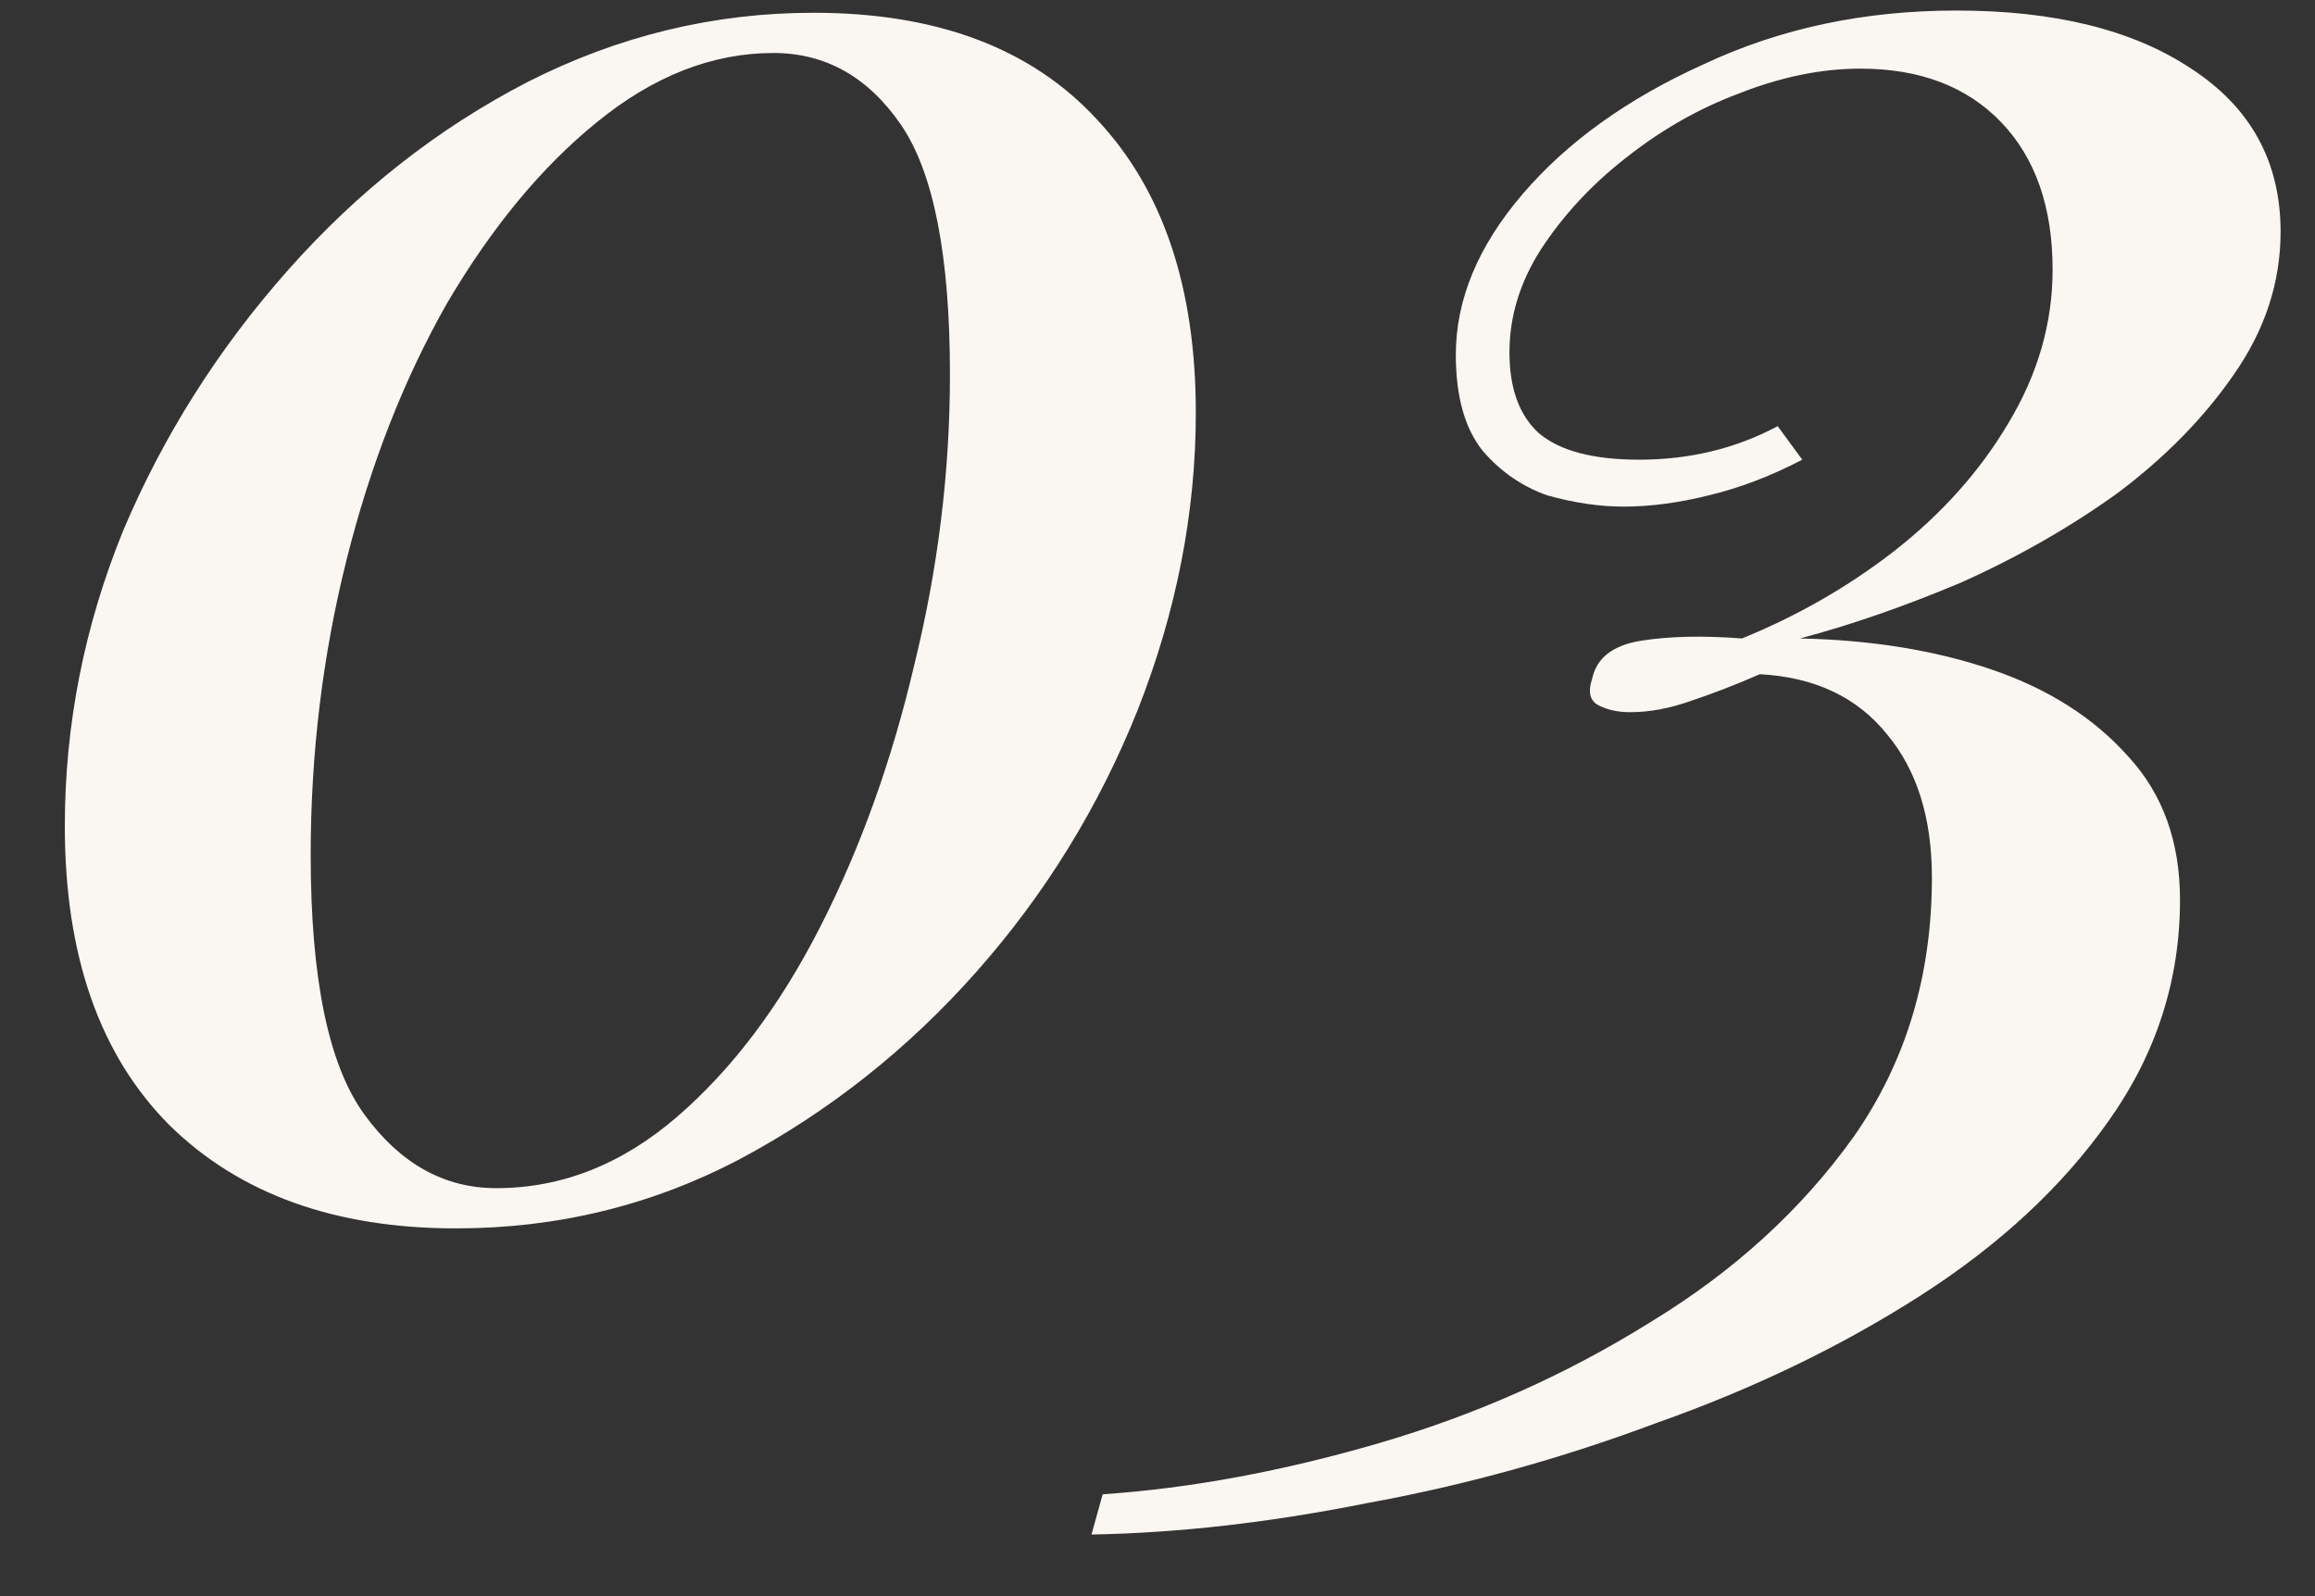 <?xml version="1.0" encoding="UTF-8"?> <svg xmlns="http://www.w3.org/2000/svg" width="29" height="20" viewBox="0 0 29 20" fill="none"><rect x="0" y="0" width="29" height="20" fill="#333333" stroke="none"/><path d="M10.192 0.16C11.741 0.16 12.927 0.608 13.748 1.504C14.569 2.381 14.98 3.604 14.98 5.172C14.98 6.423 14.737 7.664 14.252 8.896C13.767 10.109 13.095 11.201 12.236 12.172C11.377 13.143 10.388 13.927 9.268 14.524C8.167 15.103 6.981 15.392 5.712 15.392C4.2 15.392 3.005 14.963 2.128 14.104C1.251 13.227 0.812 11.976 0.812 10.352C0.812 9.083 1.055 7.851 1.54 6.656C2.044 5.461 2.735 4.369 3.612 3.38C4.489 2.391 5.488 1.607 6.608 1.028C7.747 0.449 8.941 0.16 10.192 0.16ZM9.688 0.664C8.923 0.664 8.185 0.953 7.476 1.532C6.785 2.092 6.16 2.848 5.6 3.8C5.059 4.752 4.639 5.825 4.34 7.02C4.041 8.215 3.892 9.447 3.892 10.716C3.892 12.265 4.116 13.348 4.564 13.964C5.012 14.58 5.563 14.888 6.216 14.888C7.037 14.888 7.793 14.589 8.484 13.992C9.175 13.395 9.772 12.601 10.276 11.612C10.78 10.623 11.172 9.531 11.452 8.336C11.751 7.123 11.9 5.909 11.9 4.696C11.9 3.203 11.695 2.157 11.284 1.56C10.873 0.963 10.341 0.664 9.688 0.664ZM24.509 0.132C25.741 0.132 26.721 0.375 27.449 0.86C28.195 1.345 28.569 2.027 28.569 2.904C28.569 3.539 28.373 4.136 27.981 4.696C27.607 5.237 27.122 5.732 26.525 6.18C25.927 6.609 25.274 6.983 24.565 7.3C23.855 7.599 23.183 7.832 22.549 8C23.445 8.019 24.247 8.149 24.957 8.392C25.666 8.635 26.235 8.999 26.665 9.484C27.094 9.951 27.309 10.548 27.309 11.276C27.309 12.284 27.01 13.208 26.413 14.048C25.834 14.869 25.05 15.597 24.061 16.232C23.071 16.867 21.97 17.399 20.757 17.828C19.562 18.276 18.349 18.612 17.117 18.836C15.903 19.079 14.755 19.209 13.673 19.228L13.813 18.724C14.914 18.649 16.071 18.435 17.285 18.08C18.498 17.725 19.627 17.221 20.673 16.568C21.718 15.933 22.567 15.159 23.221 14.244C23.874 13.311 24.201 12.228 24.201 10.996C24.201 10.249 24.014 9.652 23.641 9.204C23.267 8.737 22.735 8.485 22.045 8.448C21.746 8.579 21.457 8.691 21.177 8.784C20.915 8.877 20.663 8.924 20.421 8.924C20.271 8.924 20.141 8.896 20.029 8.84C19.917 8.784 19.889 8.672 19.945 8.504C20.001 8.243 20.206 8.084 20.561 8.028C20.915 7.972 21.335 7.963 21.821 8C22.511 7.72 23.146 7.356 23.725 6.908C24.322 6.441 24.798 5.909 25.153 5.312C25.526 4.696 25.713 4.052 25.713 3.38C25.713 2.596 25.498 1.98 25.069 1.532C24.639 1.084 24.051 0.86 23.305 0.86C22.819 0.86 22.315 0.963 21.793 1.168C21.289 1.355 20.813 1.625 20.365 1.98C19.935 2.316 19.581 2.699 19.301 3.128C19.039 3.539 18.909 3.968 18.909 4.416C18.909 4.864 19.03 5.2 19.273 5.424C19.534 5.648 19.954 5.76 20.533 5.76C21.167 5.76 21.746 5.62 22.269 5.34L22.577 5.76C22.185 5.965 21.793 6.115 21.401 6.208C21.027 6.301 20.673 6.348 20.337 6.348C20.038 6.348 19.721 6.301 19.385 6.208C19.067 6.096 18.797 5.909 18.573 5.648C18.349 5.368 18.237 4.967 18.237 4.444C18.237 3.753 18.517 3.081 19.077 2.428C19.637 1.775 20.393 1.233 21.345 0.804C22.297 0.356 23.351 0.132 24.509 0.132Z" fill="#FAF7F2"></path></svg> 
